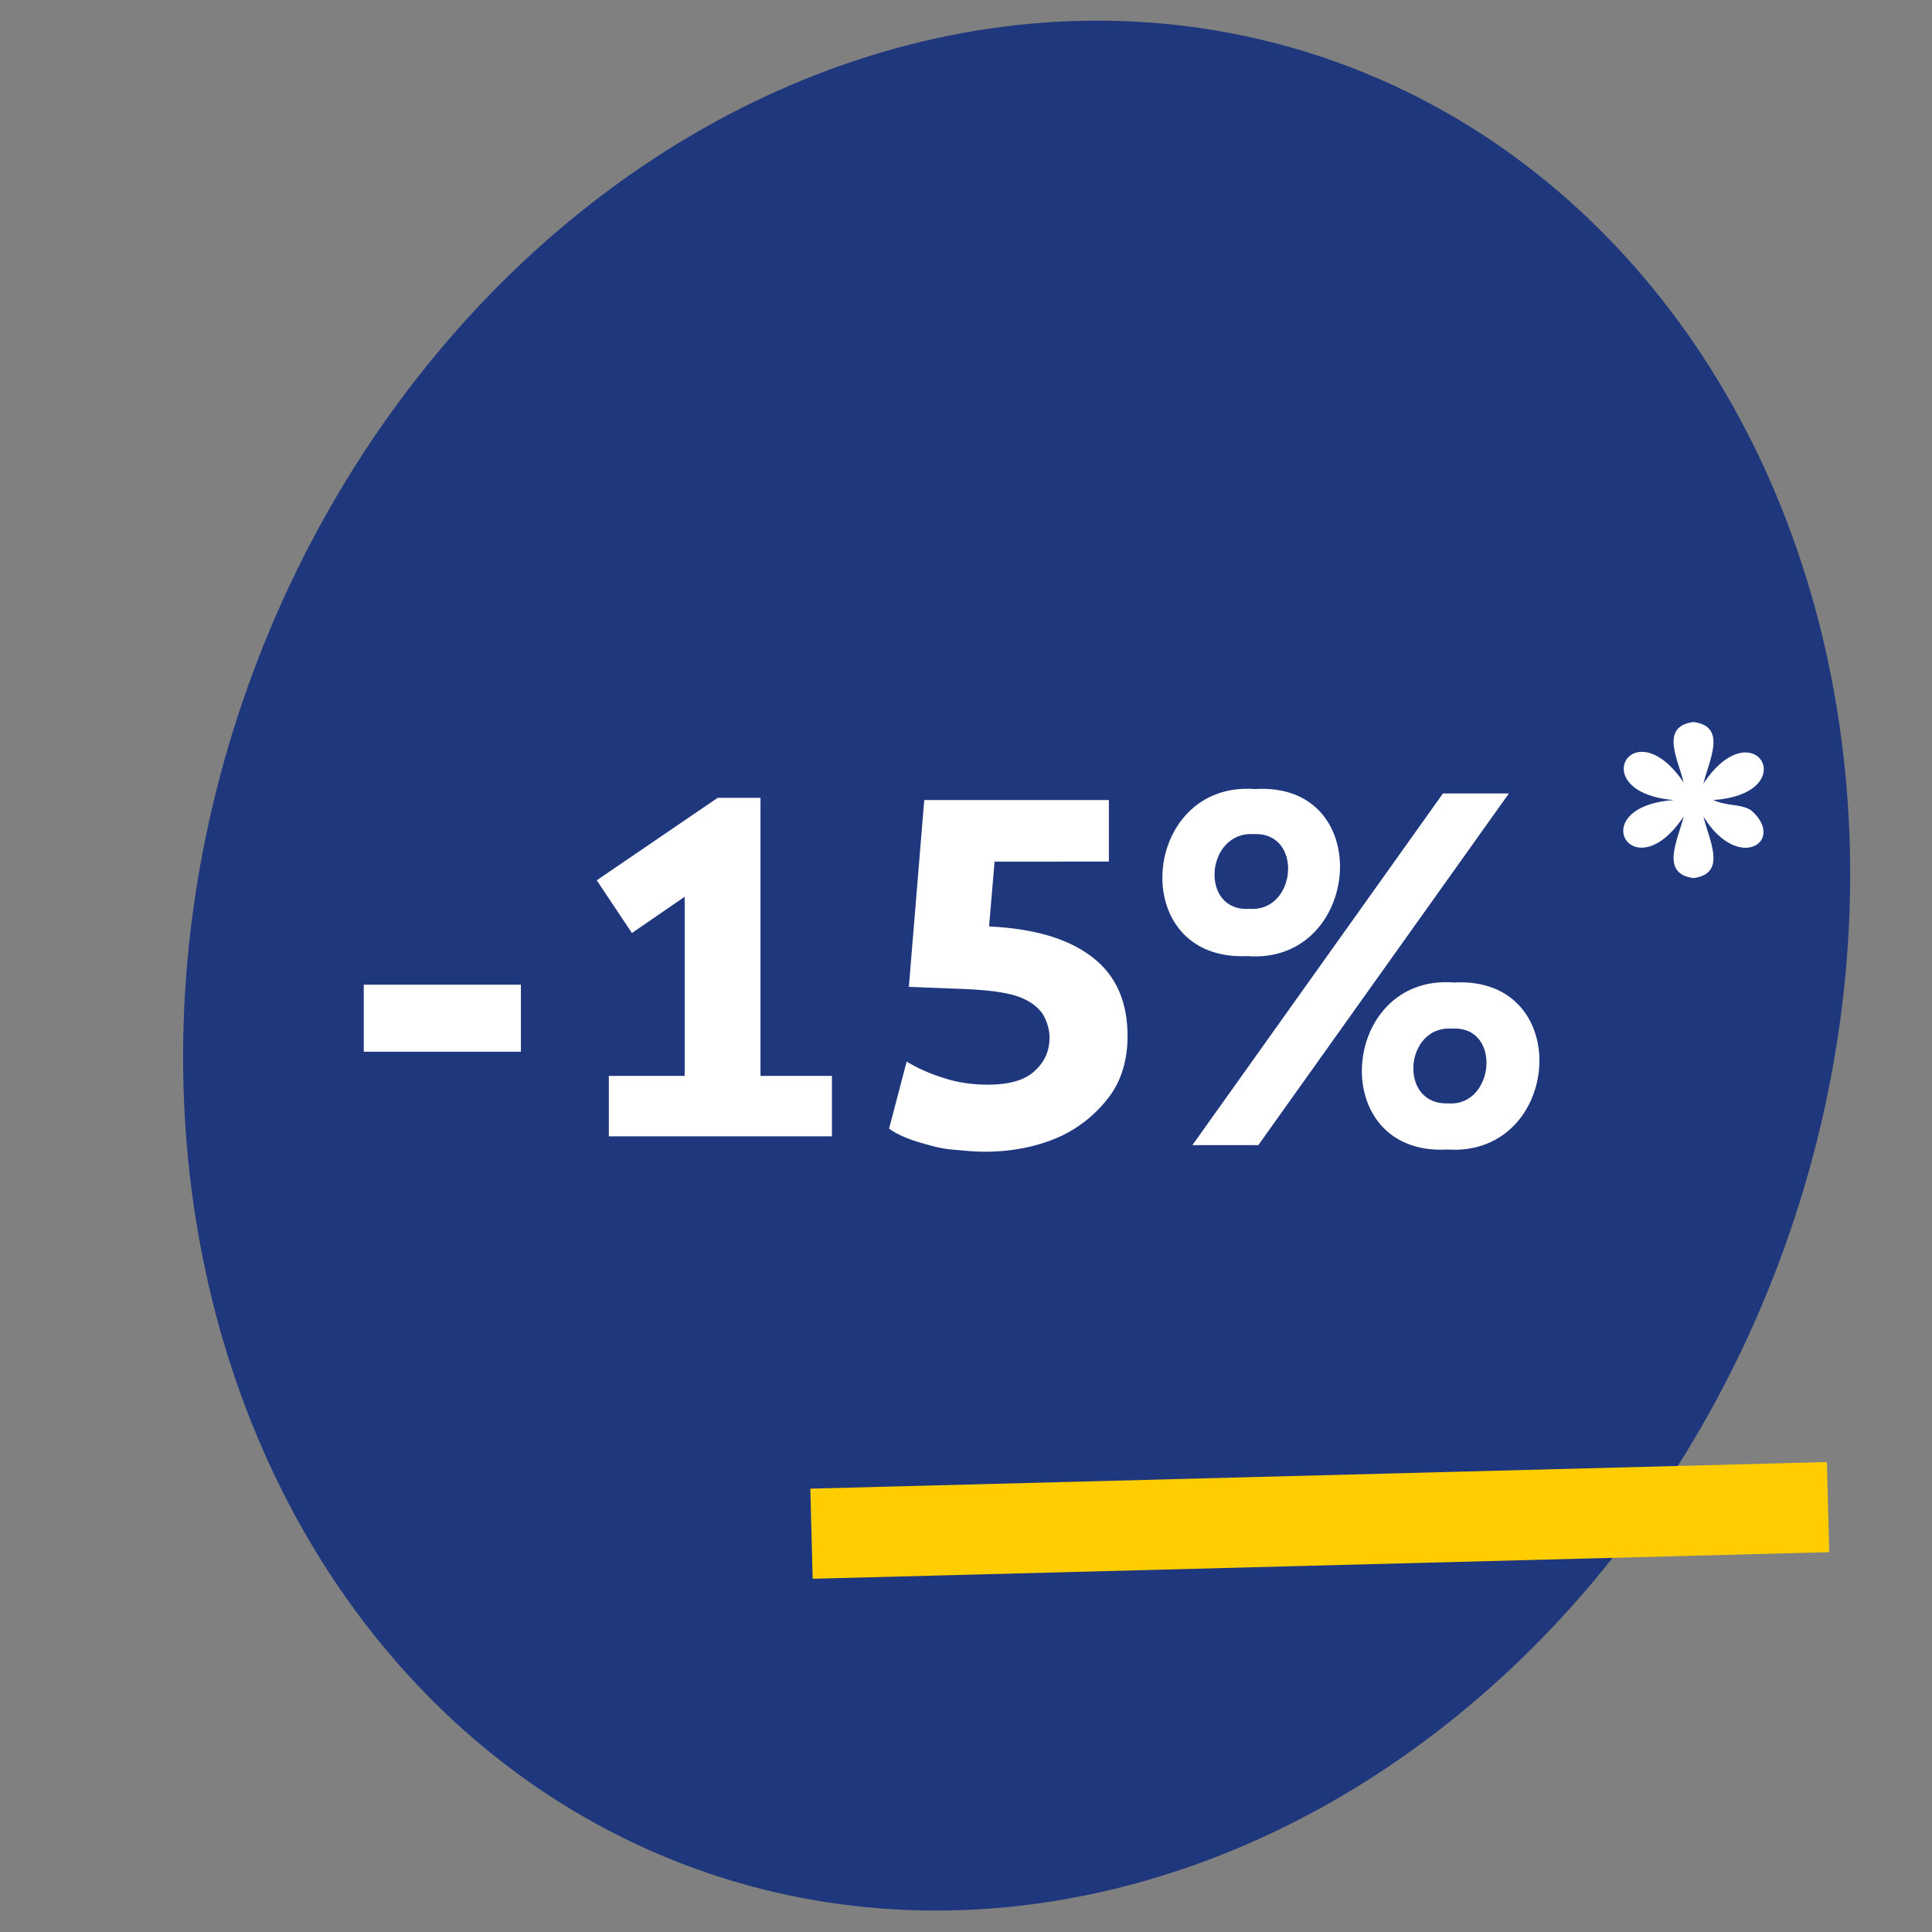 <?xml version="1.0" encoding="utf-8"?>
<!-- Generator: Adobe Illustrator 27.9.6, SVG Export Plug-In . SVG Version: 9.03 Build 54986)  -->
<svg version="1.1" id="Calque_1" xmlns="http://www.w3.org/2000/svg" xmlns:xlink="http://www.w3.org/1999/xlink" x="0px" y="0px"
	 viewBox="0 0 175.8 175.8" style="enable-background:new 0 0 175.8 175.8;" xml:space="preserve">
<rect x="0" y="0" width="175.8" height="175.8" fill="#808080" stroke="none"/>
<style type="text/css">
	.st0{fill:#1E377D;}
	.st1{fill:#FFFFFF;}
	.st2{fill:#FFCD00;}
</style>
<g id="Calque_1_00000173143235979535746890000005556312533881566130_">
	<g>
		
			<ellipse id="ellipse_00000120548343591148352690000002609913567168084412_" transform="matrix(0.322 -0.947 0.947 0.322 -20.518 147.159)" class="st0" cx="92.5" cy="87.9" rx="87.2" ry="74.4"/>
	</g>
</g>
<g id="Calque_3">
	<g id="texte_00000136396947501897779990000008311603965218570412_">
		<path id="_x2A__00000037671937674746567560000008974626087932575657_" class="st1" d="M159.3,73.7c-1.1-0.6-2-0.3-3.4-0.9
			c8.3-0.6,3.7-8.4-0.9-1.5c0.5-2.1,2.2-5.2-0.9-5.6c-3.1,0.4-1.4,3.4-0.9,5.5c-4.6-6.8-9.1,0.9-0.9,1.6c-8.3,0.6-3.7,8.4,0.9,1.5
			c-0.5,2.1-2.2,5.2,0.9,5.6c3.1-0.4,1.4-3.5,0.9-5.6C158.2,79.5,162.6,76.5,159.3,73.7z"/>
		<path class="st1" d="M33.1,95.7v-6.1h14.3v6.1H33.1z"/>
		<g>
			<path class="st1" d="M55.4,103.4v-5.5h6.9V81.6l-4.8,3.3l-3.2-4.8l11-7.5h3.9v25.3h6.5v5.5C75.7,103.4,55.4,103.4,55.4,103.4z"/>
		</g>
		<path class="st1" d="M113.5,87c-11.1,0.5-9.7-16,0.7-15.2C125.3,71.1,123.9,87.8,113.5,87z M108.5,104.2l22.8-32h6l-22.8,32H108.5
			z M113.7,82.7c4.3,0.3,4.9-7,0.4-6.8C109.7,75.6,109.1,83,113.7,82.7z M131.7,104.6c-11.1,0.6-9.8-16,0.6-15.2
			C143.4,88.8,142.1,105.3,131.7,104.6z M131.8,100.4c4.2,0.3,4.9-7.1,0.3-6.8C127.8,93.3,127.2,100.6,131.8,100.4z"/>
	</g>
</g>
<g id="Calque_2_00000129205011452851736230000018183274573115746726_">
	
		<rect id="TIRET_00000167390699734575820210000002795083970525917059_" x="73.8" y="134.2" transform="matrix(1 -2.617611e-02 2.617611e-02 1 -3.579 3.19)" class="st2" width="92.5" height="8.2"/>
</g>
<g>
	<path class="st1" d="M89.6,104.8c-0.9,0-1.9-0.1-3-0.2c-1.1-0.1-2.1-0.4-3.1-0.7c-1-0.3-1.9-0.7-2.6-1.2l1.6-6.1
		c1,0.6,2.1,1.1,3.4,1.5c1.2,0.4,2.6,0.6,4,0.6c1.9,0,3.3-0.4,4.2-1.2c0.9-0.8,1.4-1.8,1.4-3.1c0-0.7-0.2-1.4-0.6-2.1
		c-0.4-0.6-1.1-1.2-2.2-1.6c-1.1-0.4-2.7-0.6-4.8-0.7l-5.2-0.2l1.4-17h16.8v5.6H90.5L90,84.3c4.1,0.2,7.2,1.1,9.4,2.8
		s3.2,4.1,3.2,7.2c0,2-0.5,3.9-1.6,5.4s-2.6,2.8-4.5,3.7C94.5,104.3,92.2,104.8,89.6,104.8z"/>
</g>
</svg>
